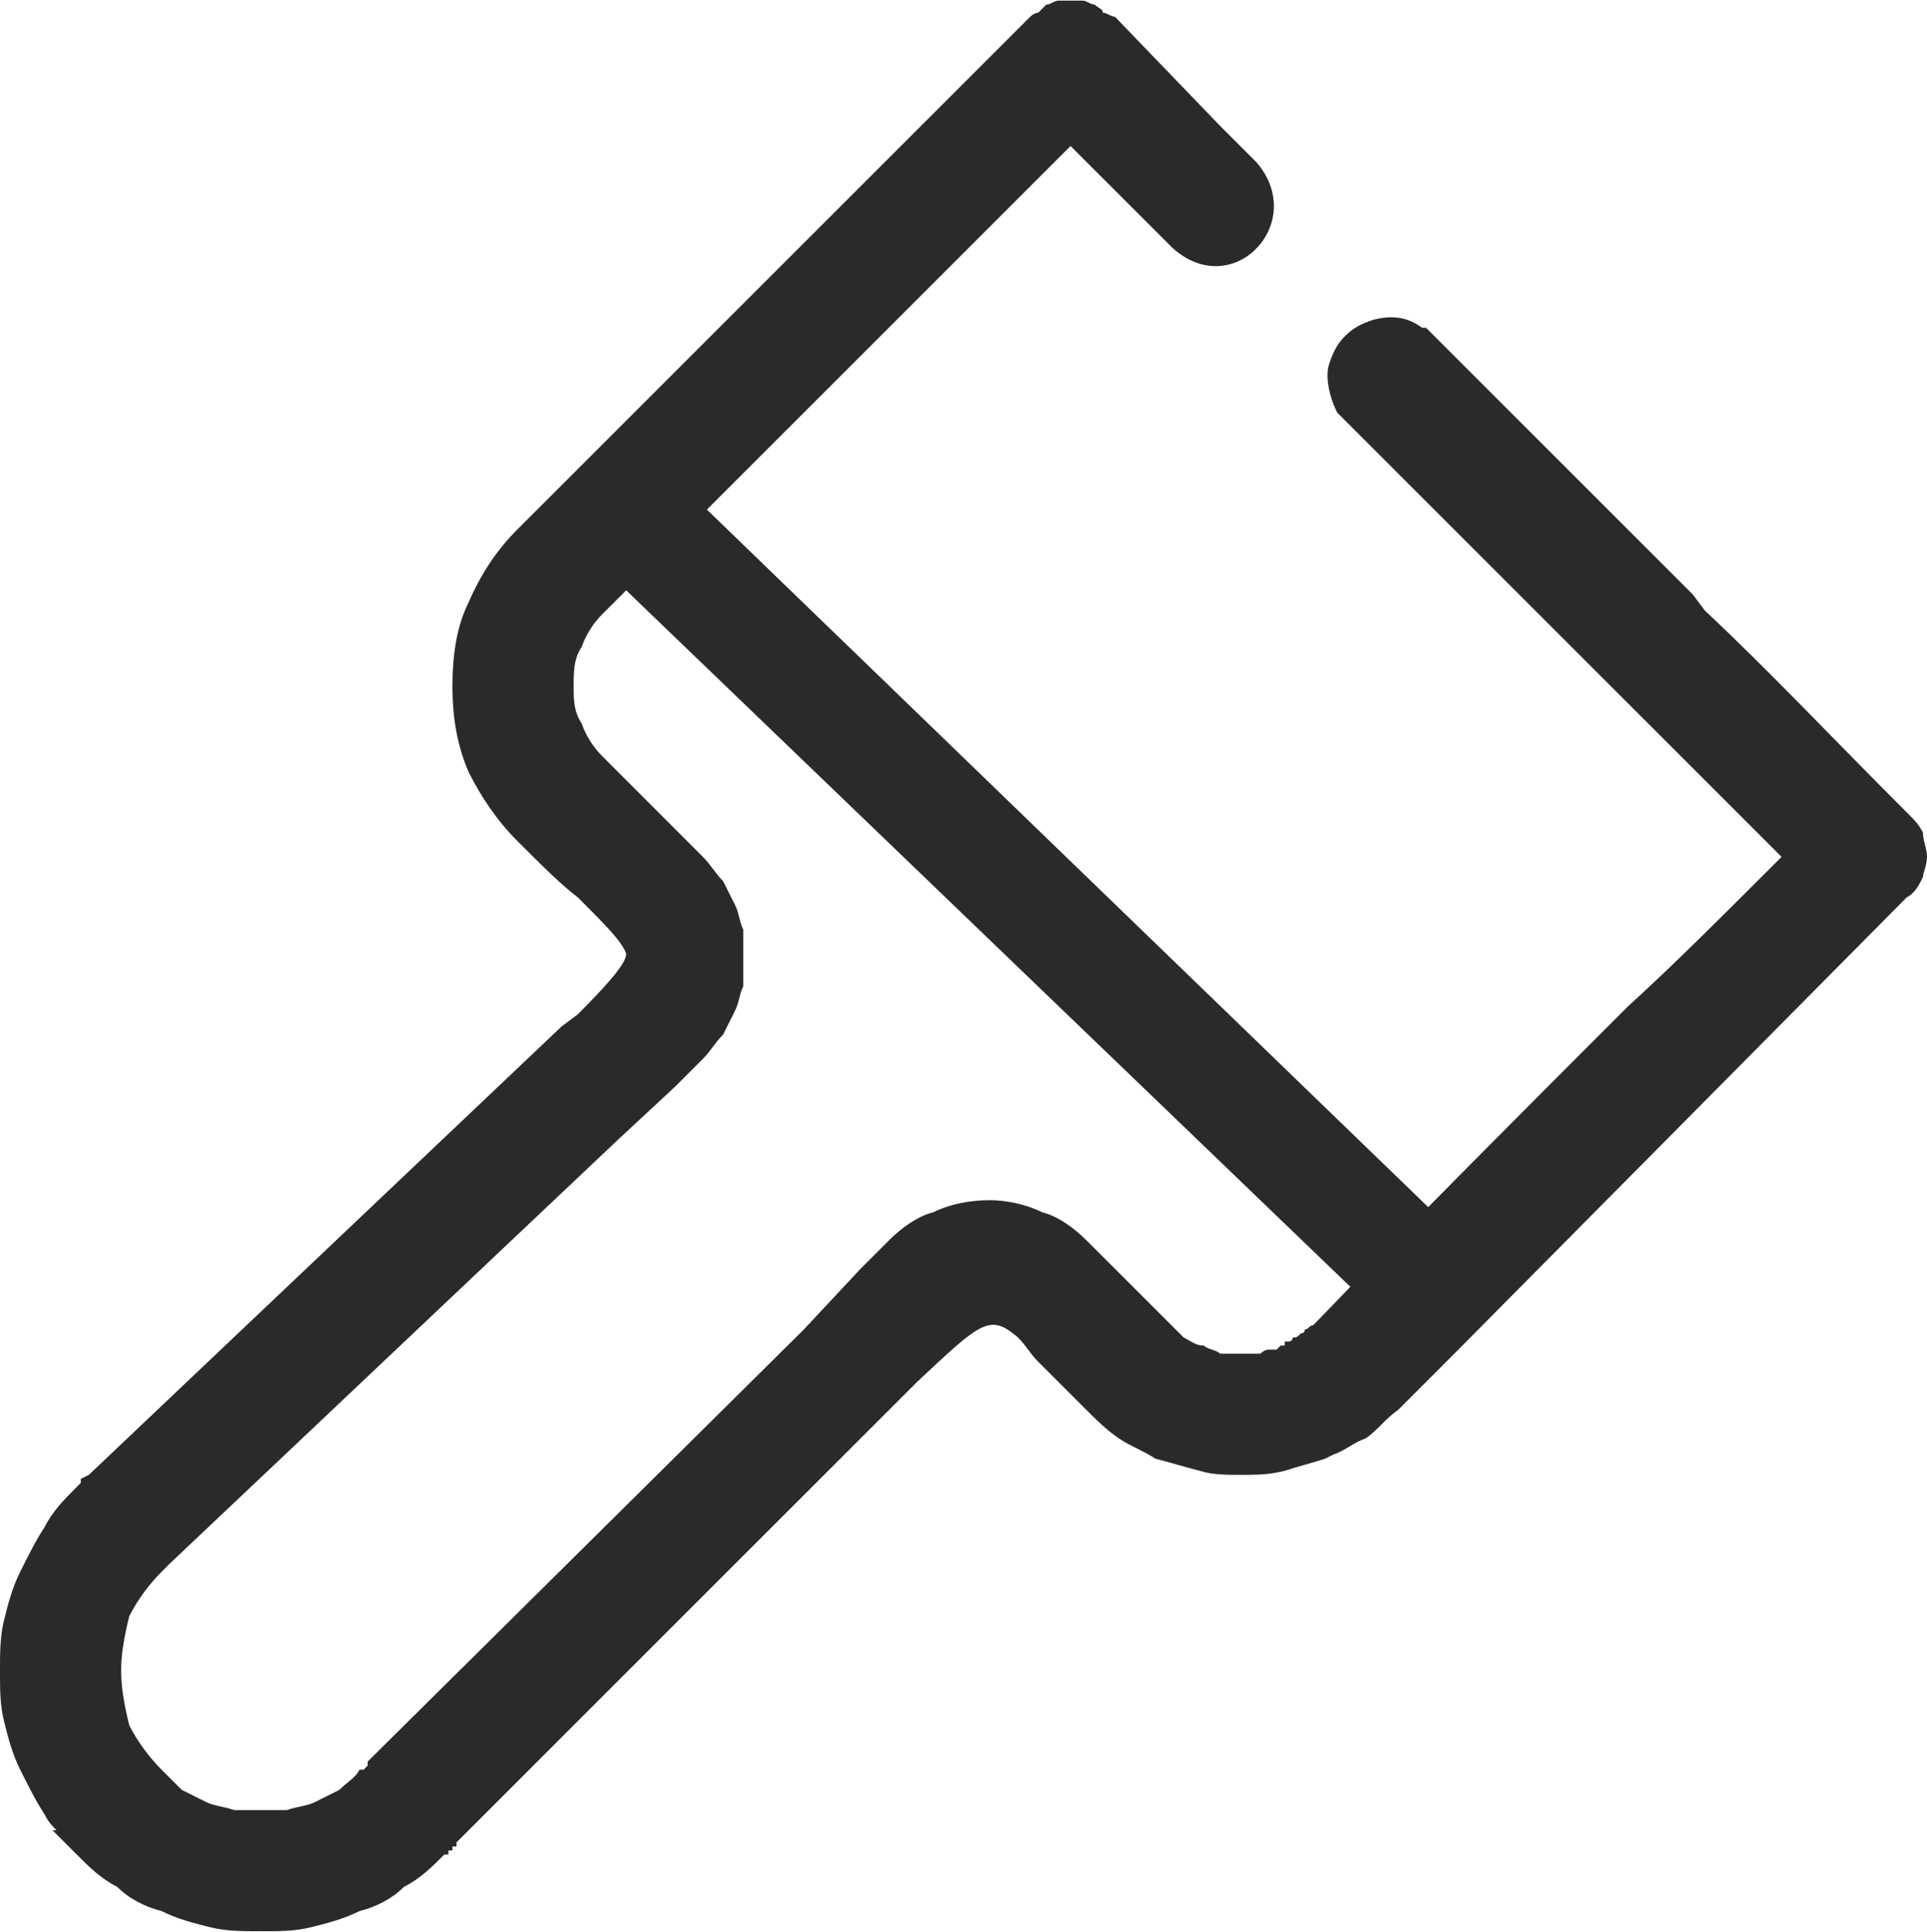 <?xml version="1.0" encoding="UTF-8"?> <!-- Creator: CorelDRAW X7 --> <svg xmlns="http://www.w3.org/2000/svg" xmlns:xlink="http://www.w3.org/1999/xlink" xml:space="preserve" width="31.798mm" height="31.885mm" version="1.1" style="shape-rendering:geometricPrecision; text-rendering:geometricPrecision; image-rendering:optimizeQuality; fill-rule:evenodd; clip-rule:evenodd" viewBox="0 0 477 478"> <defs> <style type="text/css"> <![CDATA[ .fil1 {fill:#2B2A29;fill-rule:nonzero} .fil0 {fill:#2B2A29;fill-rule:nonzero} ]]> </style> </defs> <g id="Vrstva_x0020_1">  <g> <path class="fil0" d="M441 212l-108 -108 -1 -1 -1 -1 0 0c-2,-4 -3,-9 -2,-12l0 0c1,-3 2,-5 4,-7 2,-2 4,-3 7,-4 4,-1 8,-1 12,2l1 0 0 0 1 1 0 0c22,22 34,34 52,52l13 13 3 4c16,15 31,31 50,50 2,2 3,3 4,5 0,2 1,4 1,6 0,2 -1,4 -1,5 -1,2 -2,4 -4,5l0 0 -112 113 0 0 -14 14 0 0c-3,2 -5,5 -8,7 -3,1 -5,3 -8,4l0 0 -2 1c-3,1 -7,2 -10,3 -4,1 -7,1 -11,1 -3,0 -7,0 -10,-1 -4,-1 -7,-2 -11,-3 -3,-2 -6,-3 -9,-5 -3,-2 -6,-5 -8,-7l0 0c-5,-5 -9,-9 -12,-12 -2,-2 -3,-4 -5,-6 -7,-6 -9,-4 -25,11l0 0 -114 114 0 1 -1 0 0 1 0 0 0 0 0 0 -1 0 0 1 -1 0 0 0c-3,3 -6,6 -10,8 -3,3 -7,5 -11,6 -4,2 -8,3 -12,4 -4,1 -8,1 -12,1 -5,0 -9,0 -13,-1 -4,-1 -8,-2 -12,-4 -4,-1 -8,-3 -11,-6 -4,-2 -7,-5 -10,-8l-6 -6 1 0c-1,-1 -2,-2 -3,-4 -2,-3 -4,-7 -6,-11 -2,-4 -3,-8 -4,-12 -1,-4 -1,-8 -1,-12 0,-5 0,-9 1,-13 1,-4 2,-8 4,-12 2,-4 4,-8 6,-11 2,-4 5,-7 8,-10l0 0 0 0 0 0 1 -1 0 -1 0 0 0 0 2 -1 0 0 0 0 0 0 117 -111 0 0 4 -3c9,-9 12,-13 12,-15 -1,-3 -5,-7 -12,-14 -4,-3 -9,-8 -15,-14l0 0c-5,-5 -9,-11 -12,-17 -3,-7 -4,-14 -4,-21 0,-8 1,-15 4,-21 3,-7 7,-13 12,-18l0 0 0 0 14 -14 113 -113c0,0 1,-1 2,-1l0 0c1,-1 1,-1 2,-2l0 0c1,0 2,-1 3,-1l0 0c1,0 2,0 3,0 1,0 2,0 3,0l0 0c1,0 2,1 3,1 1,1 2,1 2,2l0 0c1,0 2,1 3,1l26 27 0 0 8 8 1 1c13,15 -6,35 -21,21l-1 -1 0 0 -15 -15 -9 -9 -116 116 0 0 0 0c-2,2 -4,5 -5,8 -2,3 -2,6 -2,10 0,3 0,6 2,9 1,3 3,6 5,8l0 0 1 1 0 0 24 24c2,2 3,4 5,6 1,2 2,4 3,6l0 0 0 0c1,2 1,4 2,6l0 0c0,2 0,5 0,7 0,2 0,5 0,7l0 0c-1,2 -1,4 -2,6l0 0c-1,2 -2,4 -3,6 -2,2 -3,4 -5,6l-7 7 0 0 -14 13 0 0 0 0 0 0 -111 105 0 0 0 0 0 0 0 0 0 0 -1 1 -1 1 0 0c-3,3 -6,7 -8,11 -1,4 -2,9 -2,13l0 1c0,4 1,9 2,13 2,4 5,8 8,11 2,2 3,3 5,5 2,1 4,2 6,3 2,1 4,1 7,2 2,0 4,0 7,0 2,0 4,0 6,0 3,-1 5,-1 7,-2 2,-1 4,-2 6,-3 2,-2 4,-3 5,-5l0 0 1 0 0 0 1 -1 0 -1 108 -107 14 -15 0 0 0 0 7 -7c3,-3 7,-6 11,-7l0 0c4,-2 9,-3 14,-3 4,0 9,1 13,3 4,1 8,4 11,7l20 20 0 0 1 1c1,1 2,2 3,3 2,1 3,2 5,2 1,1 3,1 4,2 2,0 4,0 5,0 1,0 2,0 2,0l0 0c1,0 2,0 3,0 0,0 1,-1 2,-1l0 0c0,0 1,0 2,0l1 -1 1 0 0 0 0 -1 1 0c0,0 1,0 1,-1l0 0c1,0 1,0 2,-1l0 0c0,0 1,0 1,-1 1,0 1,-1 2,-1l1 -1 0 0c25,-26 51,-52 77,-78 11,-10 22,-21 38,-37zm-274 57l0 0 0 0z"></path> </g> <path class="fil1" d="M339 323l-184 -177c-3,-3 -4,-6 -4,-10l0 0c0,-4 2,-7 5,-10 3,-3 6,-4 10,-4 4,0 7,2 10,5l183 177 -20 19z"></path> </g> </svg> 